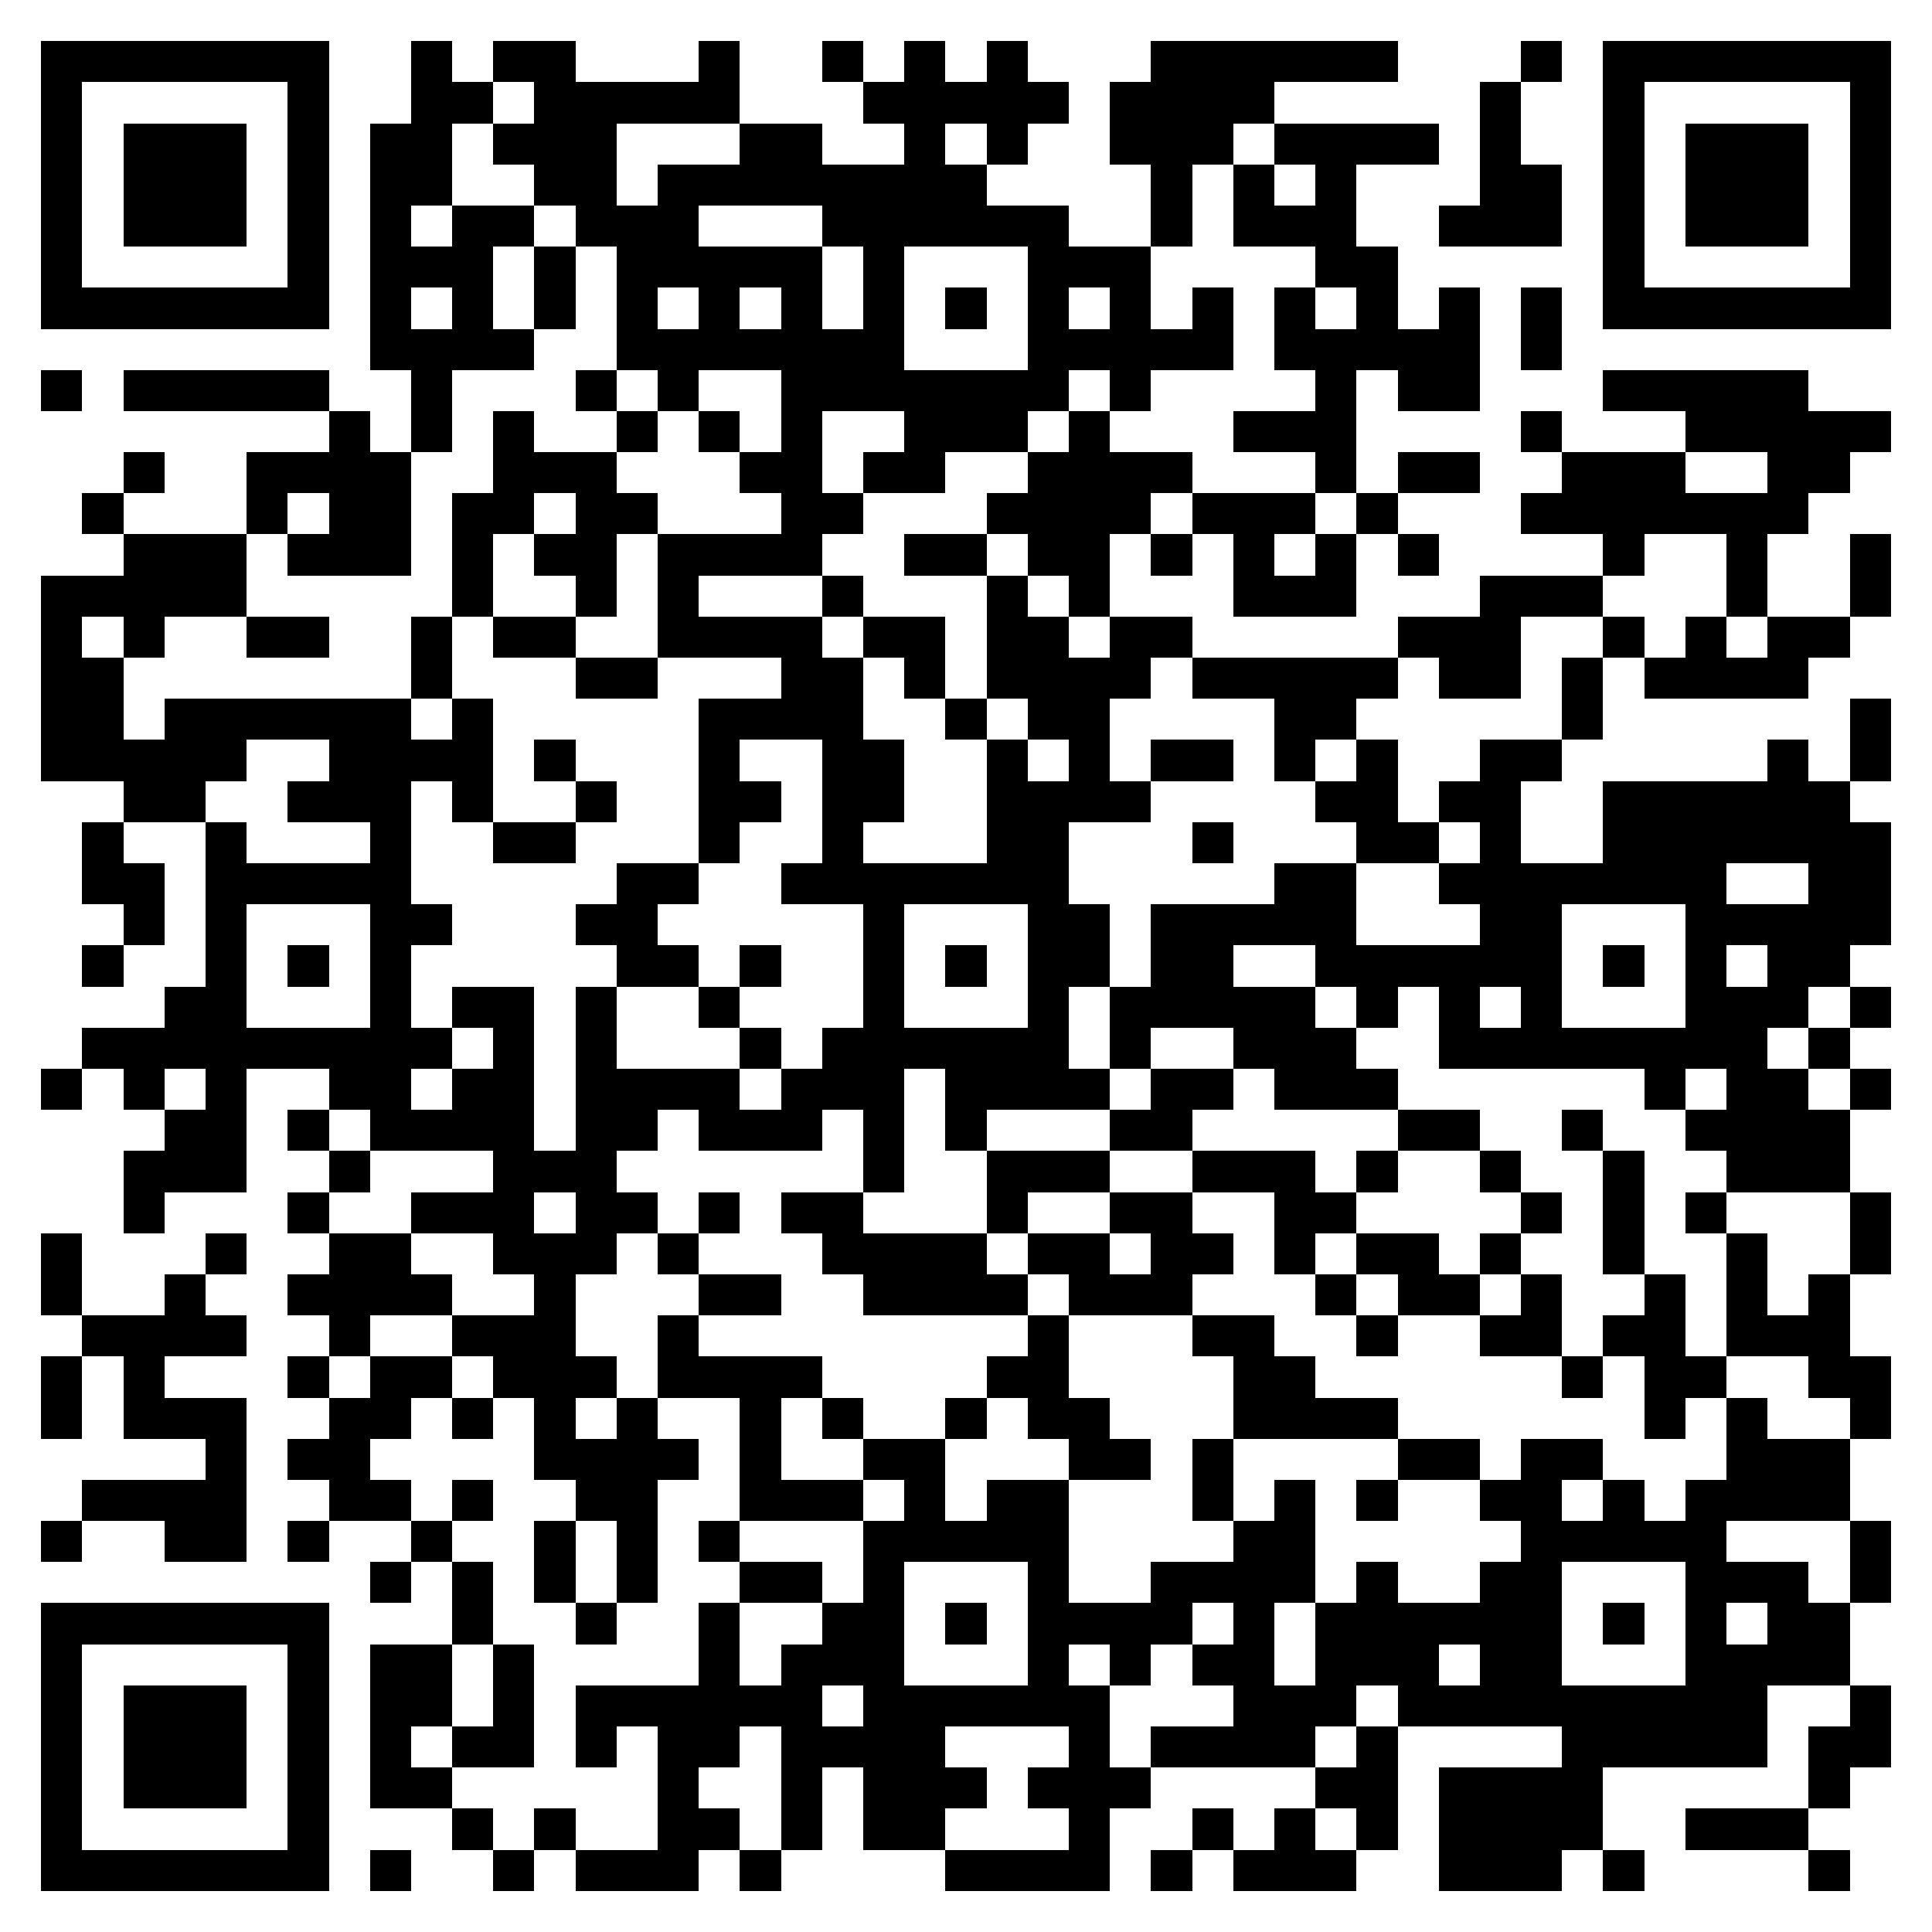 <svg xmlns="http://www.w3.org/2000/svg" viewBox="0 0 47 47" shape-rendering="crispEdges"><path fill="#ffffff" d="M0 0h47v47H0z"/><path stroke="#000000" d="M1 1.5h7m2 0h1m1 0h2m3 0h1m2 0h1m1 0h1m1 0h1m3 0h6m3 0h1m1 0h7M1 2.5h1m5 0h1m2 0h2m1 0h5m3 0h5m1 0h4m5 0h1m2 0h1m5 0h1M1 3.5h1m1 0h3m1 0h1m1 0h2m1 0h3m3 0h2m2 0h1m1 0h1m2 0h3m1 0h4m1 0h1m2 0h1m1 0h3m1 0h1M1 4.5h1m1 0h3m1 0h1m1 0h2m2 0h2m1 0h8m4 0h1m1 0h1m1 0h1m3 0h2m1 0h1m1 0h3m1 0h1M1 5.5h1m1 0h3m1 0h1m1 0h1m1 0h2m1 0h3m3 0h6m2 0h1m1 0h3m2 0h3m1 0h1m1 0h3m1 0h1M1 6.5h1m5 0h1m1 0h3m1 0h1m1 0h5m1 0h1m3 0h3m4 0h2m5 0h1m5 0h1M1 7.5h7m1 0h1m1 0h1m1 0h1m1 0h1m1 0h1m1 0h1m1 0h1m1 0h1m1 0h1m1 0h1m1 0h1m1 0h1m1 0h1m1 0h1m1 0h1m1 0h7M9 8.5h4m2 0h7m3 0h5m1 0h5m1 0h1M1 9.5h1m1 0h5m2 0h1m3 0h1m1 0h1m2 0h7m1 0h1m4 0h1m1 0h2m3 0h5M8 10.5h1m1 0h1m1 0h1m2 0h1m1 0h1m1 0h1m2 0h3m1 0h1m3 0h3m4 0h1m3 0h5M3 11.5h1m2 0h4m2 0h3m3 0h2m1 0h2m2 0h4m3 0h1m1 0h2m2 0h3m2 0h2M2 12.5h1m3 0h1m1 0h2m1 0h2m1 0h2m3 0h2m3 0h4m1 0h3m1 0h1m3 0h7M3 13.5h3m1 0h3m1 0h1m1 0h2m1 0h4m2 0h2m1 0h2m1 0h1m1 0h1m1 0h1m1 0h1m4 0h1m2 0h1m2 0h1M1 14.5h5m5 0h1m2 0h1m1 0h1m3 0h1m3 0h1m1 0h1m3 0h3m3 0h3m3 0h1m2 0h1M1 15.5h1m1 0h1m2 0h2m2 0h1m1 0h2m2 0h4m1 0h2m1 0h2m1 0h2m5 0h3m2 0h1m1 0h1m1 0h2M1 16.5h2m7 0h1m3 0h2m3 0h2m1 0h1m1 0h4m1 0h5m1 0h2m1 0h1m1 0h4M1 17.5h2m1 0h6m1 0h1m5 0h4m2 0h1m1 0h2m4 0h2m5 0h1m6 0h1M1 18.5h5m2 0h4m1 0h1m3 0h1m2 0h2m2 0h1m1 0h1m1 0h2m1 0h1m1 0h1m2 0h2m5 0h1m1 0h1M3 19.5h2m2 0h3m1 0h1m2 0h1m2 0h2m1 0h2m2 0h4m4 0h2m1 0h2m2 0h6M2 20.5h1m2 0h1m3 0h1m2 0h2m3 0h1m2 0h1m3 0h2m3 0h1m3 0h2m1 0h1m2 0h7M2 21.5h2m1 0h5m5 0h2m2 0h7m5 0h2m2 0h7m2 0h2M3 22.5h1m1 0h1m3 0h2m3 0h2m5 0h1m3 0h2m1 0h5m3 0h2m3 0h5M2 23.5h1m2 0h1m1 0h1m1 0h1m5 0h2m1 0h1m2 0h1m1 0h1m1 0h2m1 0h2m2 0h6m1 0h1m1 0h1m1 0h2M4 24.5h2m3 0h1m1 0h2m1 0h1m2 0h1m3 0h1m3 0h1m1 0h5m1 0h1m1 0h1m1 0h1m3 0h3m1 0h1M2 25.5h9m1 0h1m1 0h1m3 0h1m1 0h6m1 0h1m2 0h3m2 0h8m1 0h1M1 26.5h1m1 0h1m1 0h1m2 0h2m1 0h2m1 0h4m1 0h3m1 0h4m1 0h2m1 0h3m6 0h1m1 0h2m1 0h1M4 27.5h2m1 0h1m1 0h4m1 0h2m1 0h3m1 0h1m1 0h1m3 0h2m5 0h2m2 0h1m2 0h4M3 28.5h3m2 0h1m3 0h3m6 0h1m2 0h3m2 0h3m1 0h1m2 0h1m2 0h1m2 0h3M3 29.5h1m3 0h1m2 0h3m1 0h2m1 0h1m1 0h2m3 0h1m2 0h2m2 0h2m4 0h1m1 0h1m1 0h1m3 0h1M1 30.5h1m3 0h1m2 0h2m2 0h3m1 0h1m3 0h4m1 0h2m1 0h2m1 0h1m1 0h2m1 0h1m2 0h1m2 0h1m2 0h1M1 31.5h1m2 0h1m2 0h4m2 0h1m3 0h2m2 0h4m1 0h3m3 0h1m1 0h2m1 0h1m2 0h1m1 0h1m1 0h1M2 32.5h4m2 0h1m2 0h3m2 0h1m8 0h1m3 0h2m2 0h1m2 0h2m1 0h2m1 0h3M1 33.5h1m1 0h1m3 0h1m1 0h2m1 0h3m1 0h4m4 0h2m4 0h2m6 0h1m1 0h2m2 0h2M1 34.5h1m1 0h3m2 0h2m1 0h1m1 0h1m1 0h1m2 0h1m1 0h1m2 0h1m1 0h2m3 0h4m6 0h1m1 0h1m2 0h1M5 35.5h1m1 0h2m4 0h4m1 0h1m2 0h2m3 0h2m1 0h1m4 0h2m1 0h2m3 0h3M2 36.5h4m2 0h2m1 0h1m2 0h2m2 0h3m1 0h1m1 0h2m3 0h1m1 0h1m1 0h1m2 0h2m1 0h1m1 0h4M1 37.5h1m2 0h2m1 0h1m2 0h1m2 0h1m1 0h1m1 0h1m3 0h5m4 0h2m5 0h5m3 0h1M9 38.5h1m1 0h1m1 0h1m1 0h1m2 0h2m1 0h1m3 0h1m2 0h4m1 0h1m2 0h2m3 0h3m1 0h1M1 39.5h7m3 0h1m2 0h1m2 0h1m2 0h2m1 0h1m1 0h4m1 0h1m1 0h6m1 0h1m1 0h1m1 0h2M1 40.5h1m5 0h1m1 0h2m1 0h1m4 0h1m1 0h3m3 0h1m1 0h1m1 0h2m1 0h3m1 0h2m3 0h4M1 41.5h1m1 0h3m1 0h1m1 0h2m1 0h1m1 0h6m1 0h6m3 0h3m1 0h9m2 0h1M1 42.5h1m1 0h3m1 0h1m1 0h1m1 0h2m1 0h1m1 0h2m1 0h4m3 0h1m1 0h4m1 0h1m4 0h5m1 0h2M1 43.5h1m1 0h3m1 0h1m1 0h2m5 0h1m2 0h1m1 0h3m1 0h3m4 0h2m1 0h4m5 0h1M1 44.5h1m5 0h1m3 0h1m1 0h1m2 0h2m1 0h1m1 0h2m3 0h1m2 0h1m1 0h1m1 0h1m1 0h4m2 0h3M1 45.5h7m1 0h1m2 0h1m1 0h3m1 0h1m4 0h4m1 0h1m1 0h3m2 0h3m1 0h1m4 0h1"/></svg>
